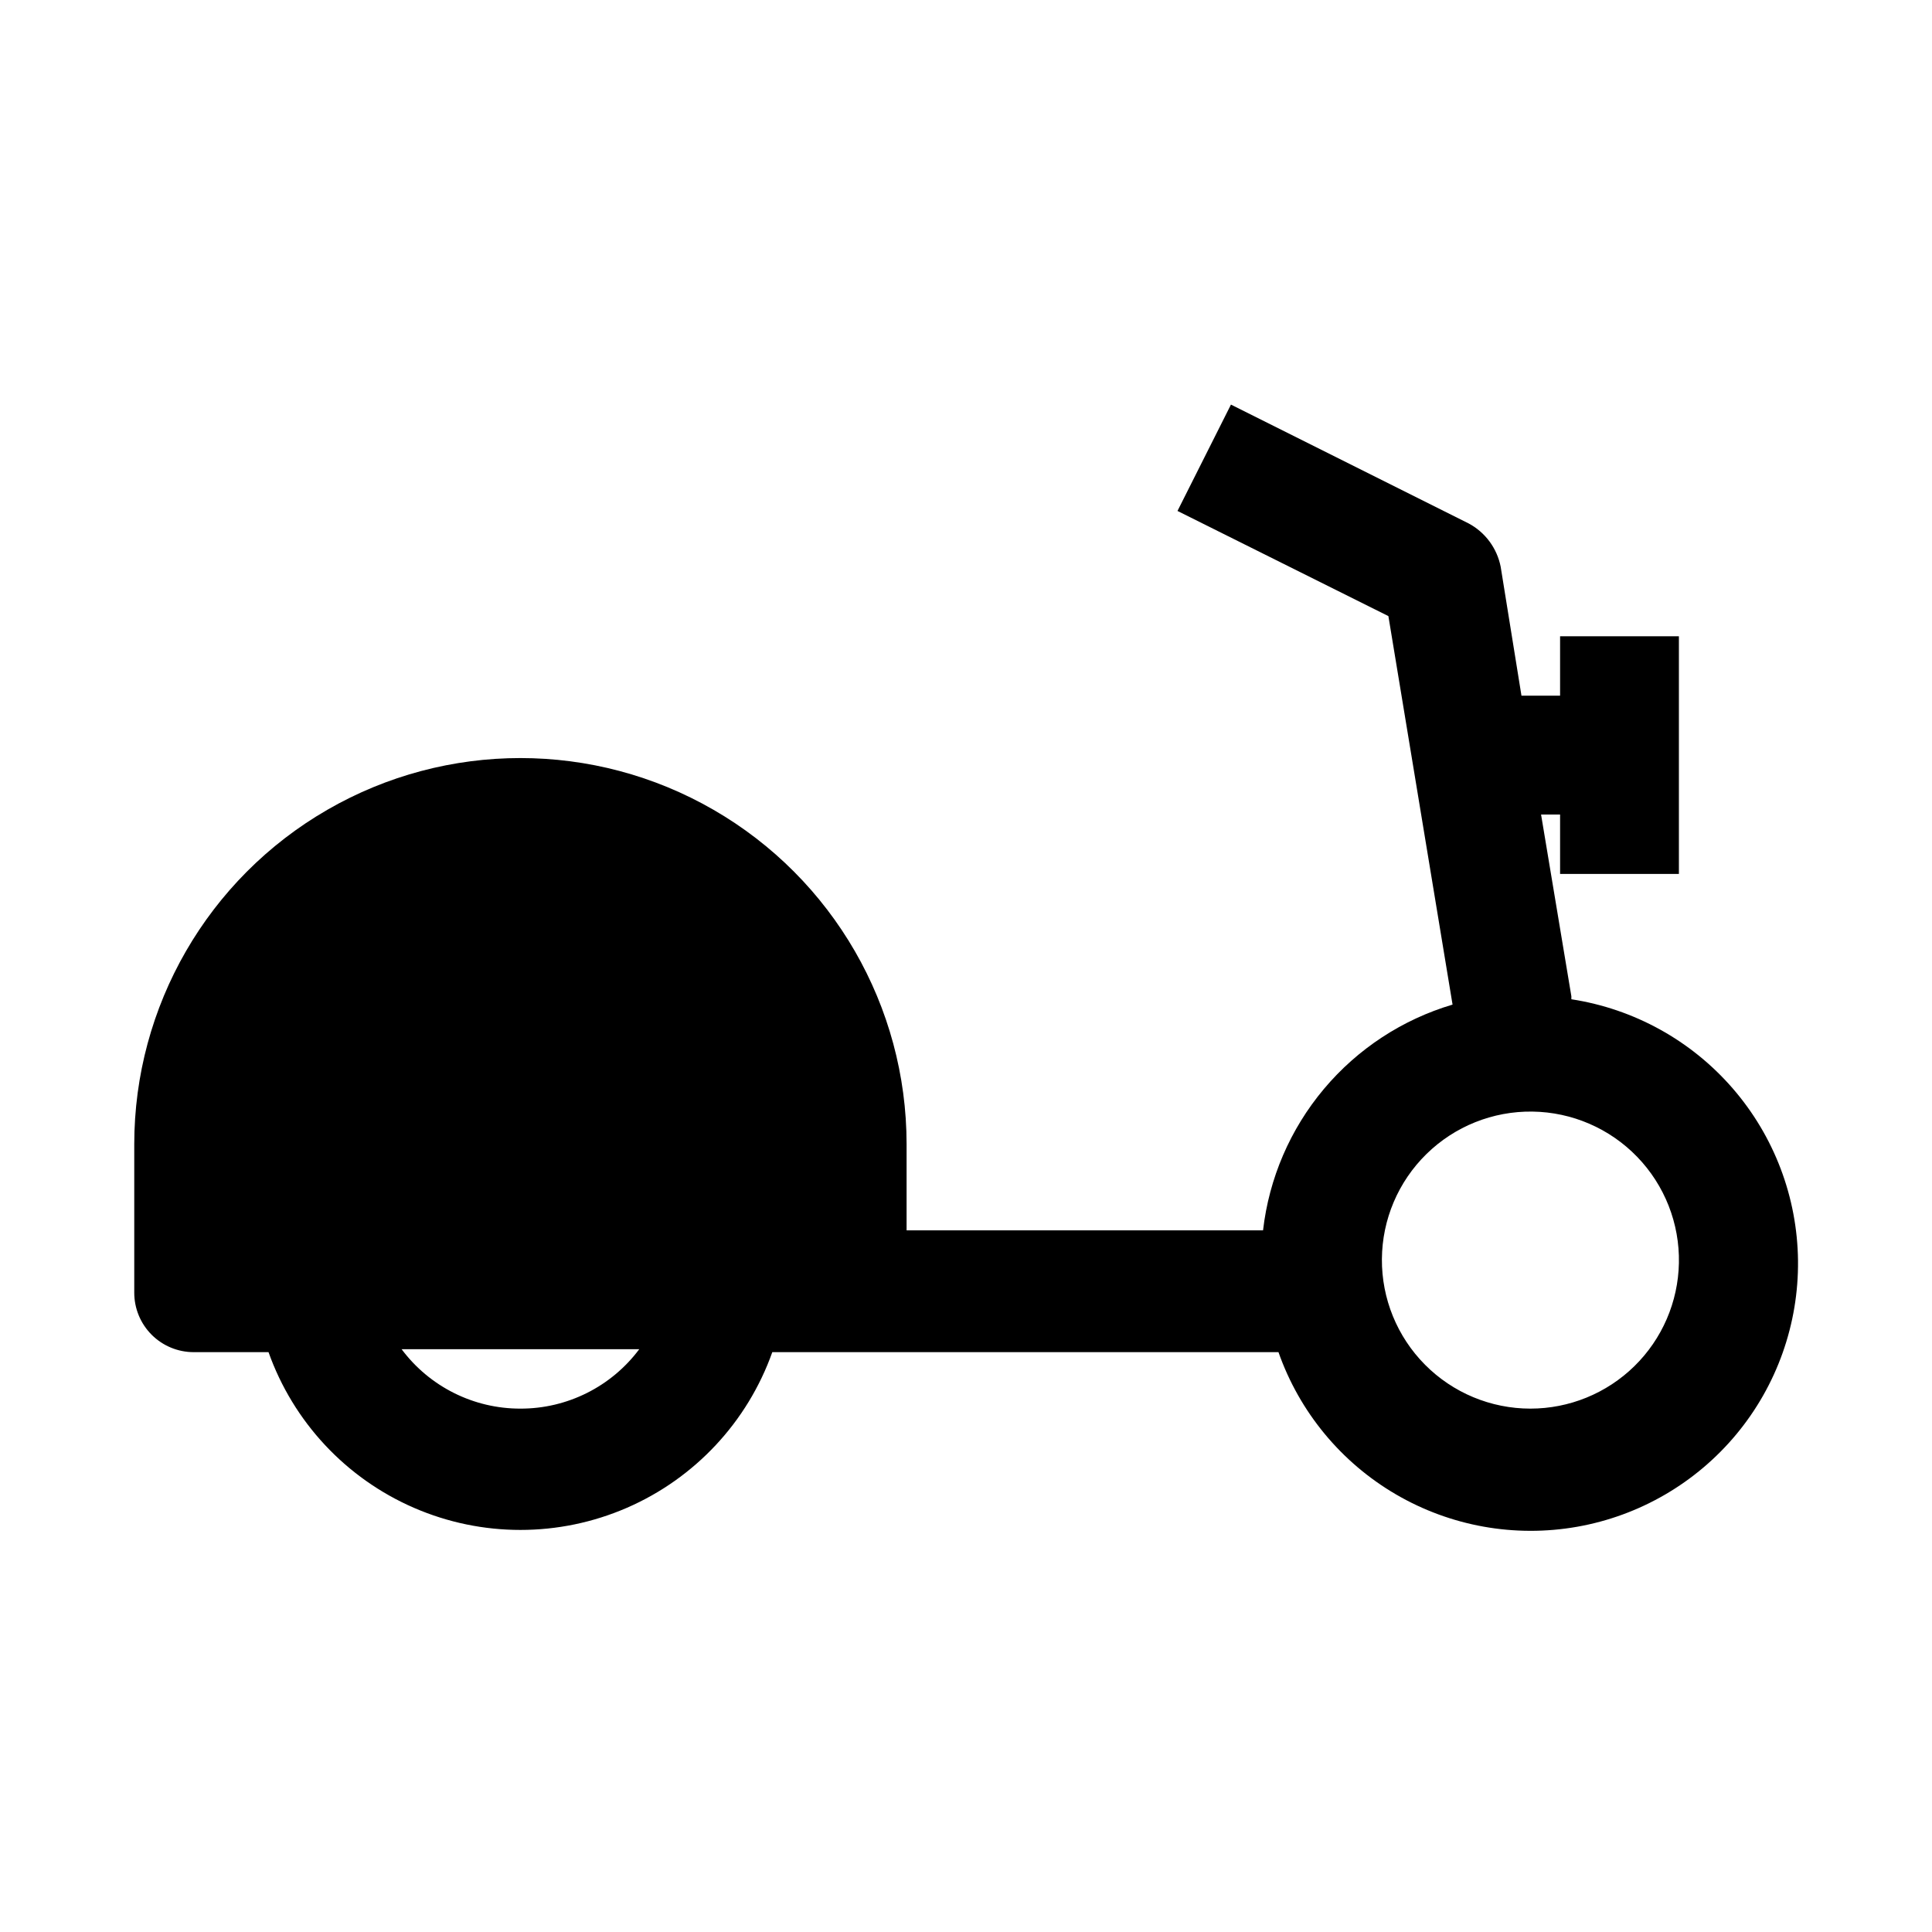 <?xml version="1.0" encoding="UTF-8"?>
<!-- Uploaded to: SVG Repo, www.svgrepo.com, Generator: SVG Repo Mixer Tools -->
<svg fill="#000000" width="800px" height="800px" version="1.1" viewBox="144 144 512 512" xmlns="http://www.w3.org/2000/svg">
 <path d="m560.43 408.03-8.031-48.176h5.039v15.742h31.488v-62.977h-31.488v15.742h-10.234l-5.508-34.16c-0.969-4.914-4.086-9.133-8.504-11.492l-62.977-31.488-14.168 28.184 55.891 27.867 17.004 102.96v-0.004c-13.312 3.953-25.172 11.73-34.102 22.367-8.93 10.637-14.535 23.664-16.121 37.461h-94.465v-22.828c0-36.562-19.504-70.344-51.168-88.625-31.664-18.281-70.672-18.281-102.34 0s-51.168 52.062-51.168 88.625v39.359c0 4.176 1.66 8.18 4.609 11.133 2.953 2.953 6.957 4.613 11.133 4.613h19.84c6.574 18.492 20.527 33.43 38.531 41.25 18.004 7.82 38.441 7.82 56.445 0 18.004-7.82 31.957-22.758 38.531-41.25h134.14c5.566 15.84 16.582 29.188 31.074 37.66 14.492 8.477 31.527 11.531 48.062 8.617 16.535-2.914 31.496-11.609 42.219-24.527 10.723-12.918 16.508-29.227 16.328-46.016-0.184-16.789-6.32-32.969-17.324-45.652-11-12.684-26.148-21.047-42.742-23.602zm-278.51 109.27c-12.395 0.023-24.07-5.816-31.488-15.746h62.977c-7.418 9.93-19.094 15.77-31.488 15.746zm267.65 0c-10.484-0.004-20.535-4.188-27.922-11.629-7.387-7.438-11.5-17.516-11.43-28 0.07-10.484 4.324-20.508 11.812-27.844 7.484-7.34 17.594-11.387 28.074-11.246 10.484 0.141 20.477 4.457 27.766 11.996 7.289 7.535 11.27 17.668 11.059 28.148-0.203 10.301-4.441 20.113-11.801 27.324-7.359 7.211-17.254 11.25-27.559 11.25z"/>
</svg>